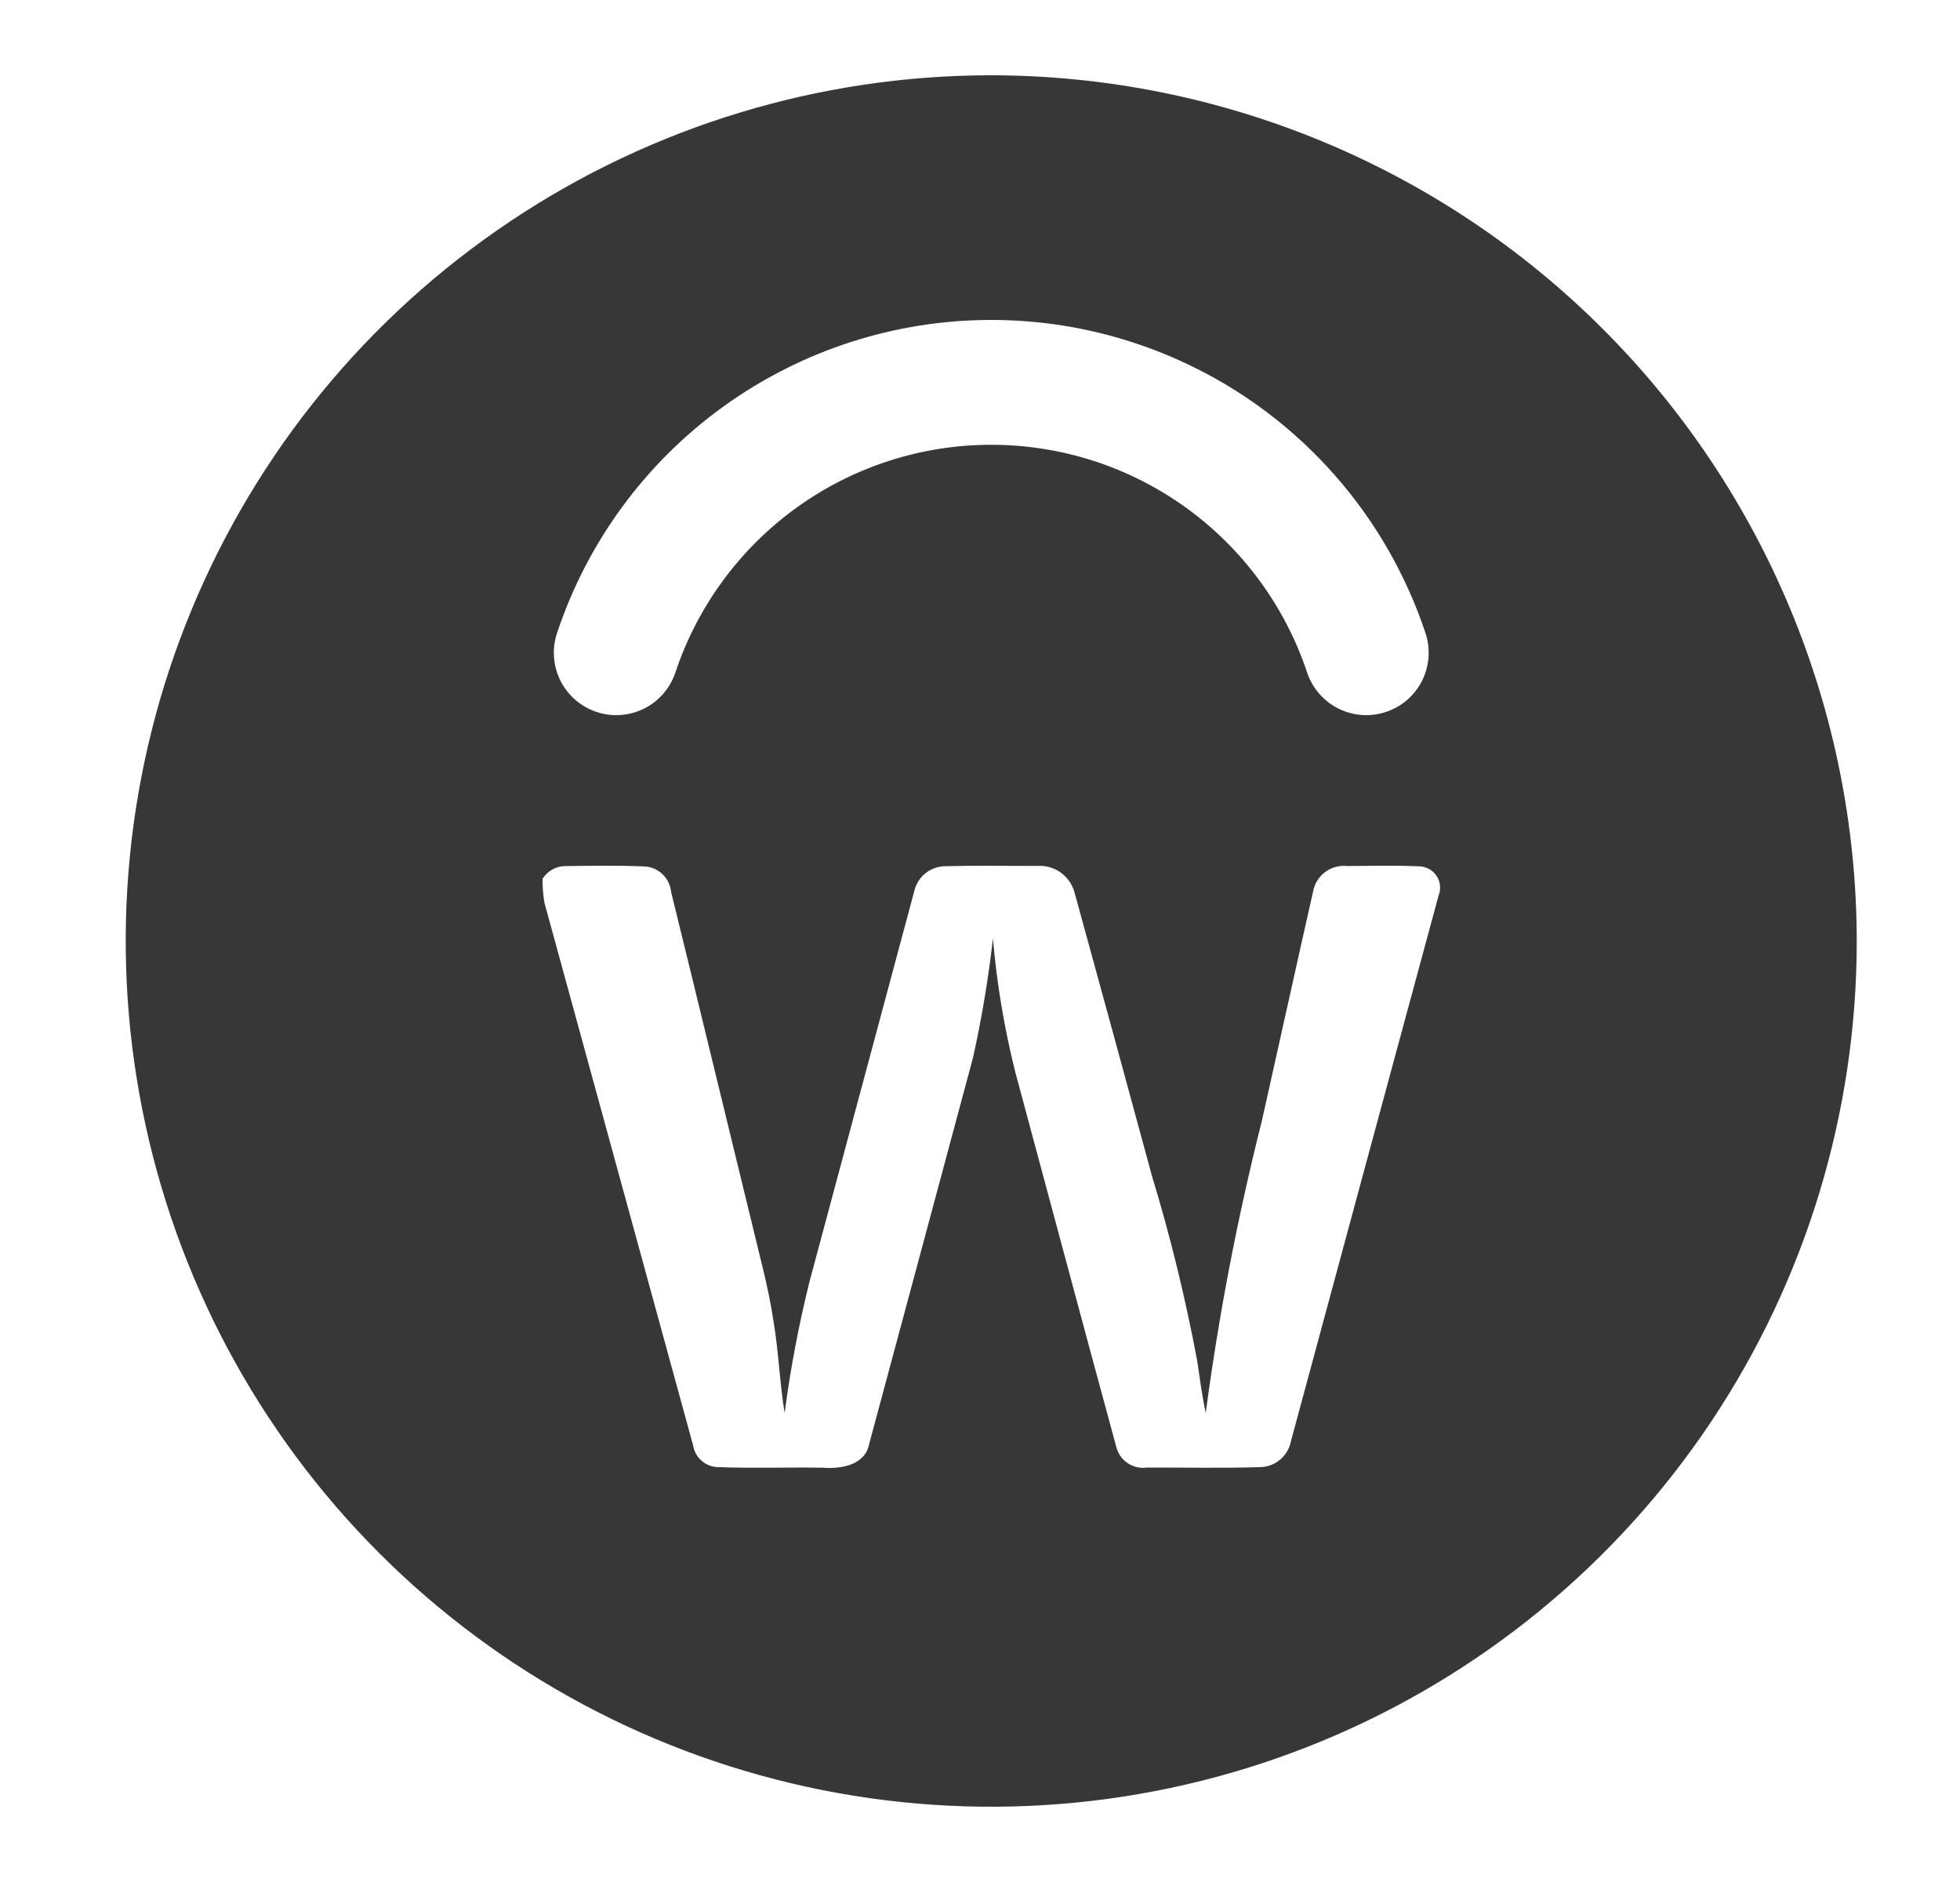 <svg width="25" height="24" viewBox="0 0 25 24" fill="none" xmlns="http://www.w3.org/2000/svg">
<path d="M12.643 0.96C10.46 0.96 8.326 1.607 6.51 2.821C4.695 4.034 3.279 5.758 2.444 7.775C1.608 9.792 1.39 12.012 1.816 14.154C2.242 16.295 3.293 18.262 4.837 19.806C6.381 21.35 8.348 22.402 10.49 22.828C12.631 23.254 14.851 23.035 16.868 22.2C18.886 21.364 20.61 19.949 21.823 18.134C23.036 16.318 23.683 14.184 23.683 12C23.68 9.073 22.516 6.267 20.446 4.197C18.377 2.127 15.57 0.963 12.643 0.96ZM7.105 8.073C7.492 6.91 8.235 5.899 9.23 5.182C10.224 4.466 11.418 4.08 12.643 4.08C13.869 4.08 15.063 4.466 16.058 5.182C17.052 5.899 17.795 6.91 18.182 8.073C18.215 8.172 18.228 8.277 18.221 8.381C18.213 8.485 18.185 8.587 18.139 8.681C18.092 8.774 18.027 8.857 17.948 8.926C17.869 8.994 17.777 9.046 17.678 9.079C17.579 9.112 17.474 9.125 17.37 9.118C17.266 9.11 17.164 9.082 17.071 9.036C16.977 8.989 16.894 8.924 16.826 8.845C16.757 8.766 16.705 8.674 16.672 8.575C16.39 7.73 15.849 6.994 15.126 6.473C14.403 5.952 13.535 5.672 12.643 5.672C11.752 5.672 10.884 5.952 10.161 6.473C9.438 6.994 8.897 7.73 8.615 8.575C8.549 8.775 8.405 8.941 8.216 9.036C8.028 9.13 7.809 9.146 7.609 9.079C7.409 9.013 7.243 8.869 7.149 8.681C7.054 8.492 7.038 8.273 7.105 8.073ZM18.348 11.425C17.72 13.741 17.093 16.058 16.467 18.375C16.45 18.466 16.403 18.549 16.333 18.61C16.263 18.671 16.174 18.706 16.082 18.709C15.597 18.725 15.111 18.713 14.626 18.715C14.54 18.727 14.453 18.706 14.381 18.657C14.309 18.608 14.258 18.534 14.238 18.45C13.804 16.857 13.379 15.261 12.949 13.668C12.809 13.109 12.714 12.541 12.665 11.968C12.607 12.48 12.522 12.988 12.41 13.491C11.97 15.132 11.528 16.773 11.086 18.415C11.036 18.681 10.732 18.734 10.506 18.717C10.055 18.709 9.604 18.727 9.154 18.709C9.078 18.707 9.005 18.678 8.948 18.627C8.89 18.577 8.853 18.508 8.841 18.433C8.208 16.126 7.576 13.819 6.944 11.511C6.928 11.411 6.919 11.309 6.92 11.206C6.95 11.16 6.99 11.121 7.037 11.093C7.085 11.065 7.138 11.048 7.193 11.045C7.541 11.041 7.889 11.034 8.236 11.05C8.32 11.058 8.397 11.095 8.456 11.154C8.515 11.213 8.552 11.291 8.56 11.374C8.902 12.763 9.237 14.155 9.577 15.545C9.677 15.974 9.799 16.399 9.864 16.835C9.931 17.228 9.944 17.626 10.008 18.019C10.082 17.455 10.188 16.897 10.325 16.345C10.77 14.687 11.215 13.028 11.66 11.37C11.68 11.278 11.73 11.196 11.803 11.137C11.877 11.078 11.968 11.046 12.062 11.046C12.448 11.036 12.836 11.043 13.223 11.043C13.328 11.034 13.433 11.062 13.52 11.12C13.607 11.18 13.671 11.267 13.702 11.367C14.035 12.576 14.365 13.787 14.694 14.998C14.93 15.773 15.122 16.561 15.271 17.357C15.303 17.578 15.333 17.8 15.379 18.02C15.546 16.764 15.786 15.519 16.096 14.29C16.317 13.306 16.533 12.32 16.756 11.336C16.781 11.244 16.837 11.165 16.916 11.111C16.994 11.058 17.088 11.034 17.182 11.044C17.495 11.042 17.809 11.033 18.121 11.049C18.163 11.053 18.205 11.067 18.241 11.089C18.277 11.112 18.308 11.143 18.33 11.18C18.352 11.216 18.365 11.258 18.368 11.3C18.371 11.343 18.364 11.386 18.348 11.425Z" fill="#373737"/>
</svg>
